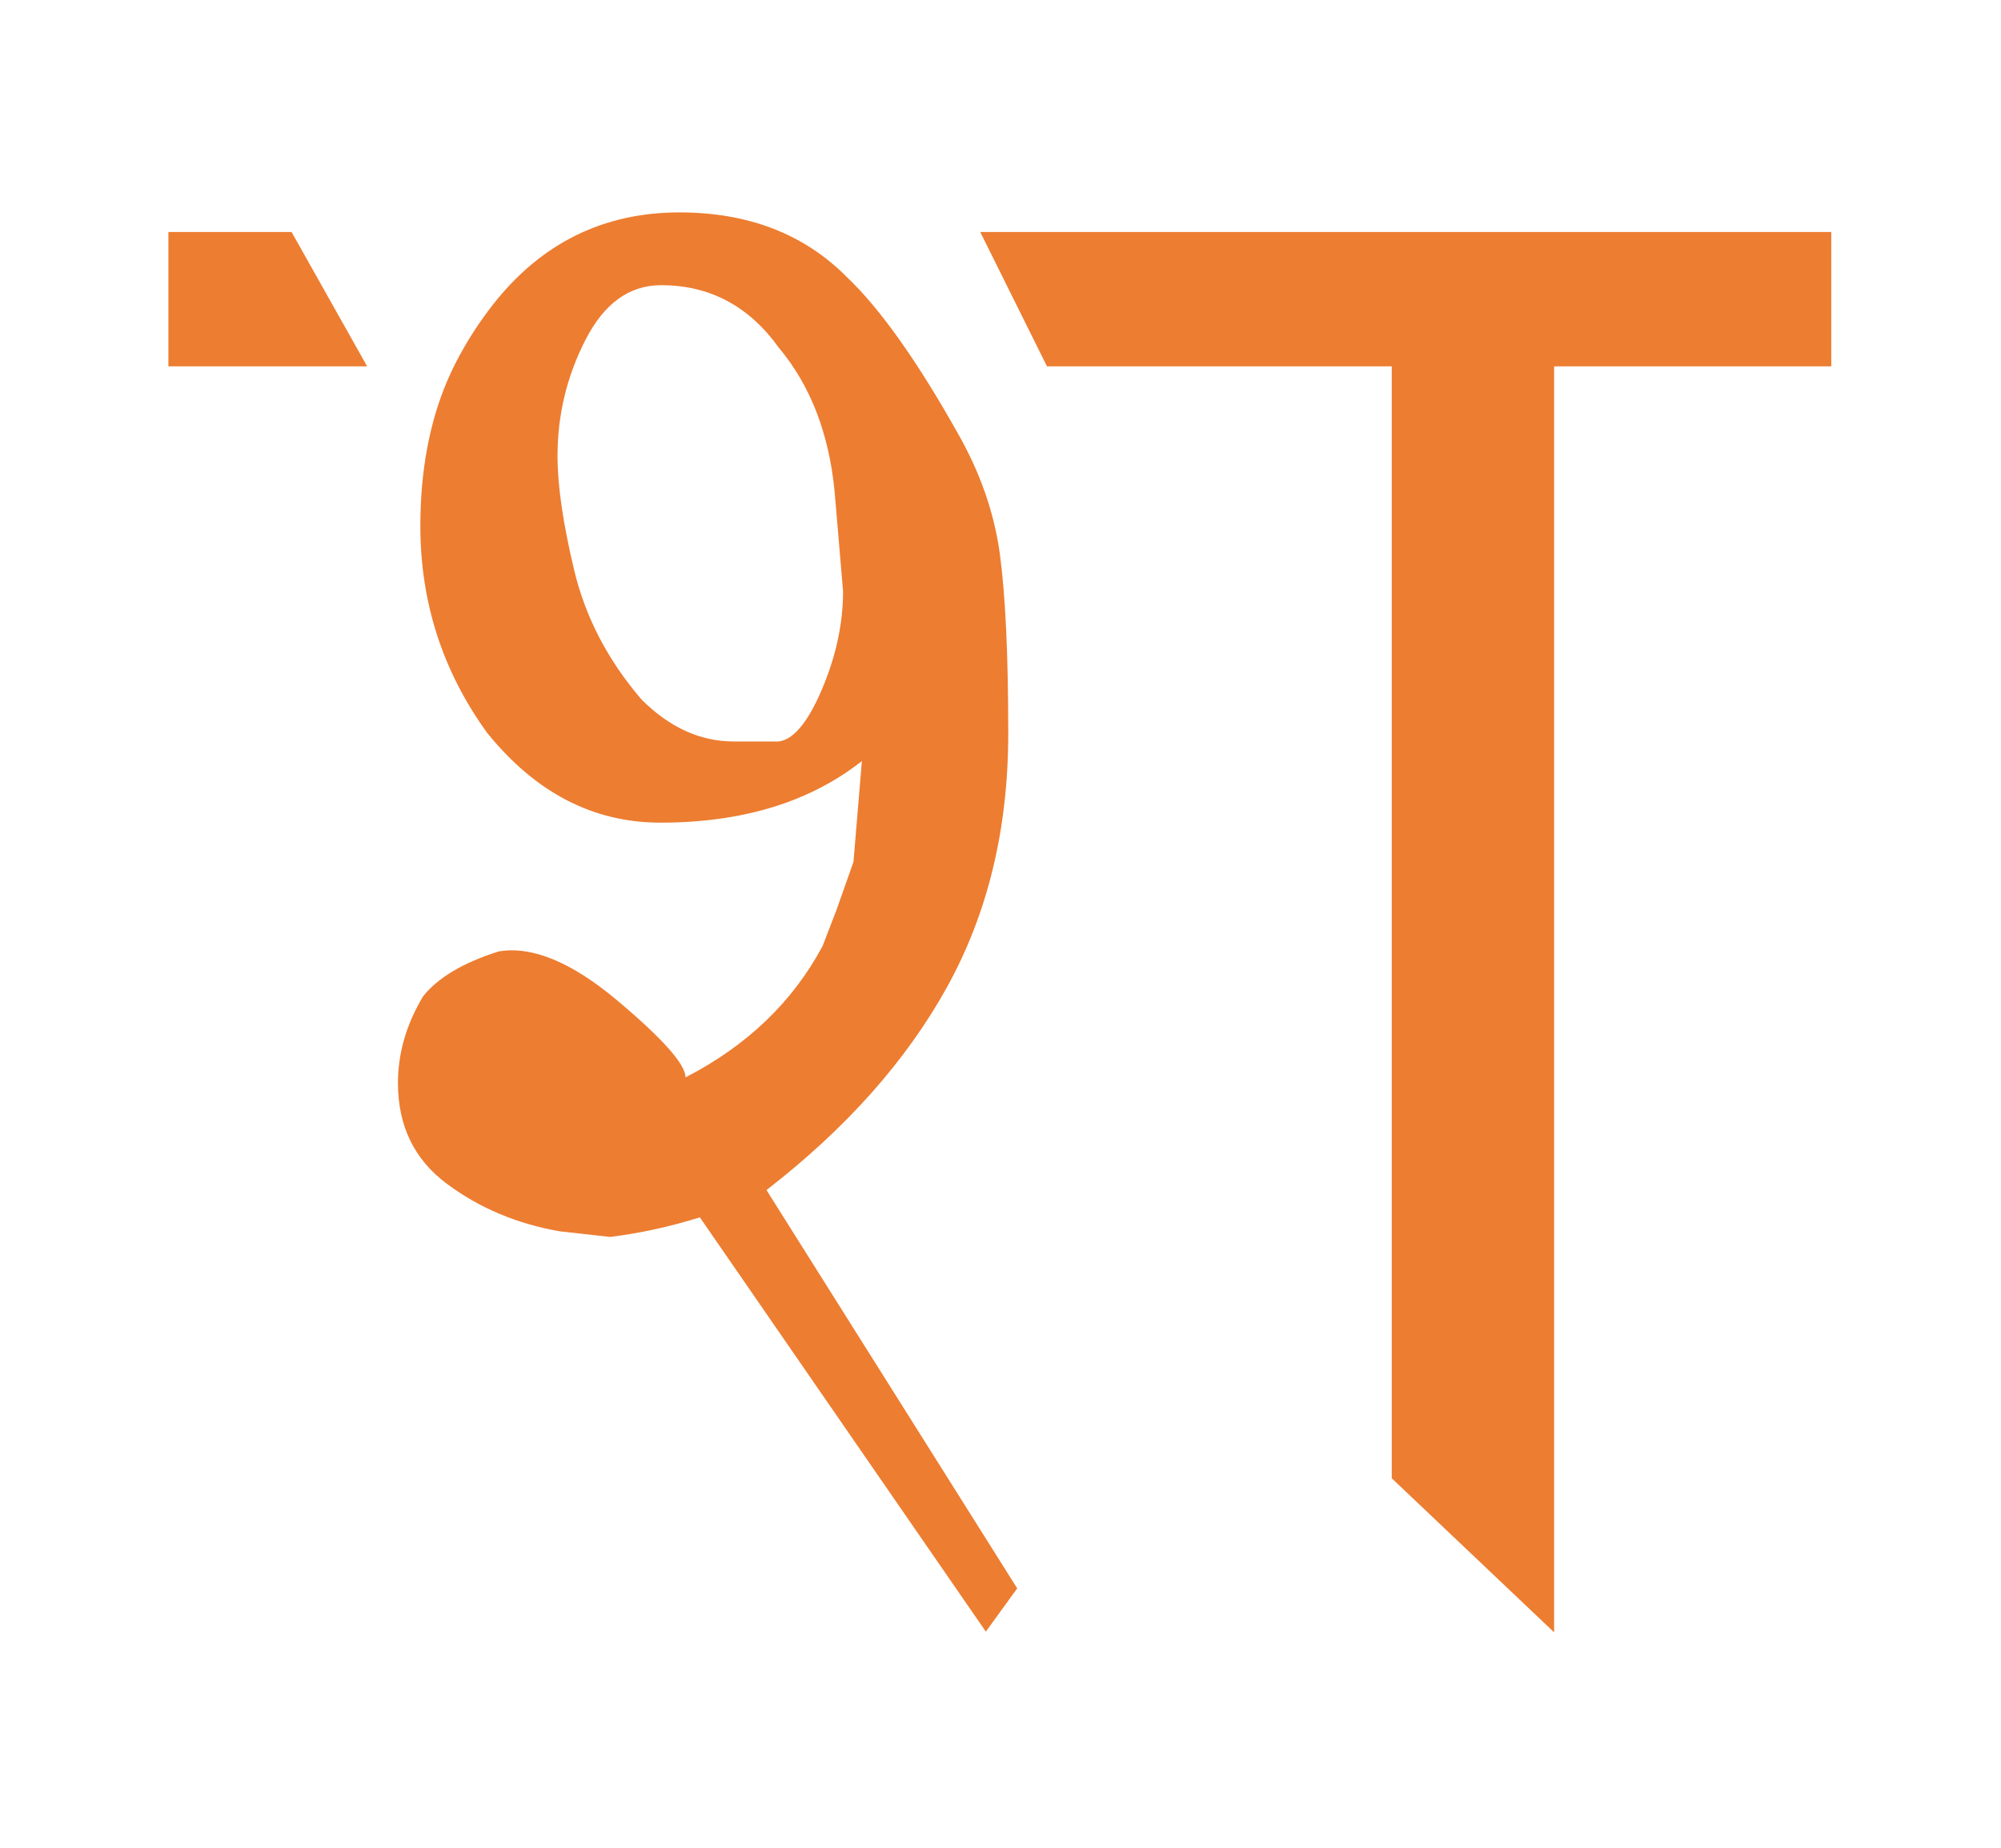 <?xml version="1.0" encoding="utf-8"?>
<!-- Generator: Adobe Illustrator 15.0.0, SVG Export Plug-In . SVG Version: 6.00 Build 0)  -->
<!DOCTYPE svg PUBLIC "-//W3C//DTD SVG 1.1//EN" "http://www.w3.org/Graphics/SVG/1.1/DTD/svg11.dtd">
<svg version="1.1" id="Layer_1" xmlns="http://www.w3.org/2000/svg" xmlns:xlink="http://www.w3.org/1999/xlink" x="0px" y="0px"
	 width="487.863px" height="450.621px" viewBox="0 0 487.863 450.621" enable-background="new 0 0 487.863 450.621"
	 xml:space="preserve">
 	<path id="path0" fill="#ED7D31" d="M89.517,89.331H41.058V56.569h30.031L89.517,89.331z M248.004,387.286l-7.647,10.549l-69.725-101.016
 		c-7.295,2.283-14.578,3.871-21.873,4.777l-12.254-1.365c-10.44-1.813-19.633-5.684-27.567-11.602
 		c-7.945-5.908-11.913-14.1-11.913-24.572c0-7.273,2.049-14.332,6.144-21.158c3.637-4.543,9.779-8.189,18.429-10.92
 		c8.147-1.365,17.777,2.623,28.879,11.943c11.102,9.332,16.658,15.592,16.658,18.77c15.016-7.73,26.16-18.428,33.443-32.078
 		l3.413-8.873l4.095-11.604l2.049-24.57c-12.744,10.014-29.115,15.016-49.121,15.016c-16.338,0-30.404-7.273-42.199-21.842
 		c-10.889-15.016-16.328-31.844-16.328-50.506c0-10.463,1.354-20.018,4.074-28.666c2.709-8.639,7.24-17.064,13.586-25.254
 		c11.773-15.016,26.939-22.523,45.517-22.523c16.754,0,30.341,5.236,40.76,15.709c8.147,7.742,17.202,20.496,27.163,38.252
 		c5.438,9.566,8.83,19.357,10.195,29.371c1.354,10.025,2.038,24.592,2.038,43.715c0,23.227-4.971,43.83-14.911,61.811
 		s-24.613,34.49-44.033,49.516L248.004,387.286z M203.5,119.979c-1.365-14.279-5.919-26.031-13.651-35.246
 		c-7.283-10.131-16.839-15.197-28.666-15.197c-7.742,0-13.885,4.438-18.428,13.311c-4.555,8.873-6.826,18.322-6.826,28.324
 		c0,7.285,1.365,16.615,4.096,27.984c2.73,11.379,8.19,21.842,16.381,31.396c6.825,6.824,14.333,10.238,22.523,10.238h10.92
 		c3.637-0.459,7.167-4.725,10.58-12.787c3.412-8.063,5.119-16.008,5.119-23.836L203.5,119.979z M446.482,89.331H378.91v308.674
 		l-39.586-37.561V89.331h-84.059l-16.274-32.762h207.491V89.331z"/>
	<g id="gr" display="none">
		<path id="path1" fill="none" stroke="#231F20" stroke-width="25" stroke-miterlimit="10" d="M228.744,159.57
			c0,0-27.805,44.121-67.091,29.615s-47.144-62.858-40.495-87.034s59.231-68.904,92.475-10.276
			c33.244,58.628,1.813,149.895-21.759,169.235s-55,33.847-75.551,7.857s19.897-42.205,67.693,26.594
			c39.892,57.421,58.628,93.08,58.628,93.08"/>
		<line id="path2" fill="none" stroke="#231F20" stroke-width="25" stroke-miterlimit="10" x1="358.088" y1="77.974" x2="358.088" y2="376.553"/>
		<line id="path3" fill="none" stroke="#231F20" stroke-width="25" stroke-miterlimit="10" x1="247.48" y1="74.347" x2="445.123" y2="74.347"/>
		<!-- <line id="path4" fill="none" stroke="#231F20" stroke-width="25" stroke-miterlimit="10" x1="40.772" y1="71.326" x2="81.872" y2="71.326"/> -->
	</g>
</svg>
